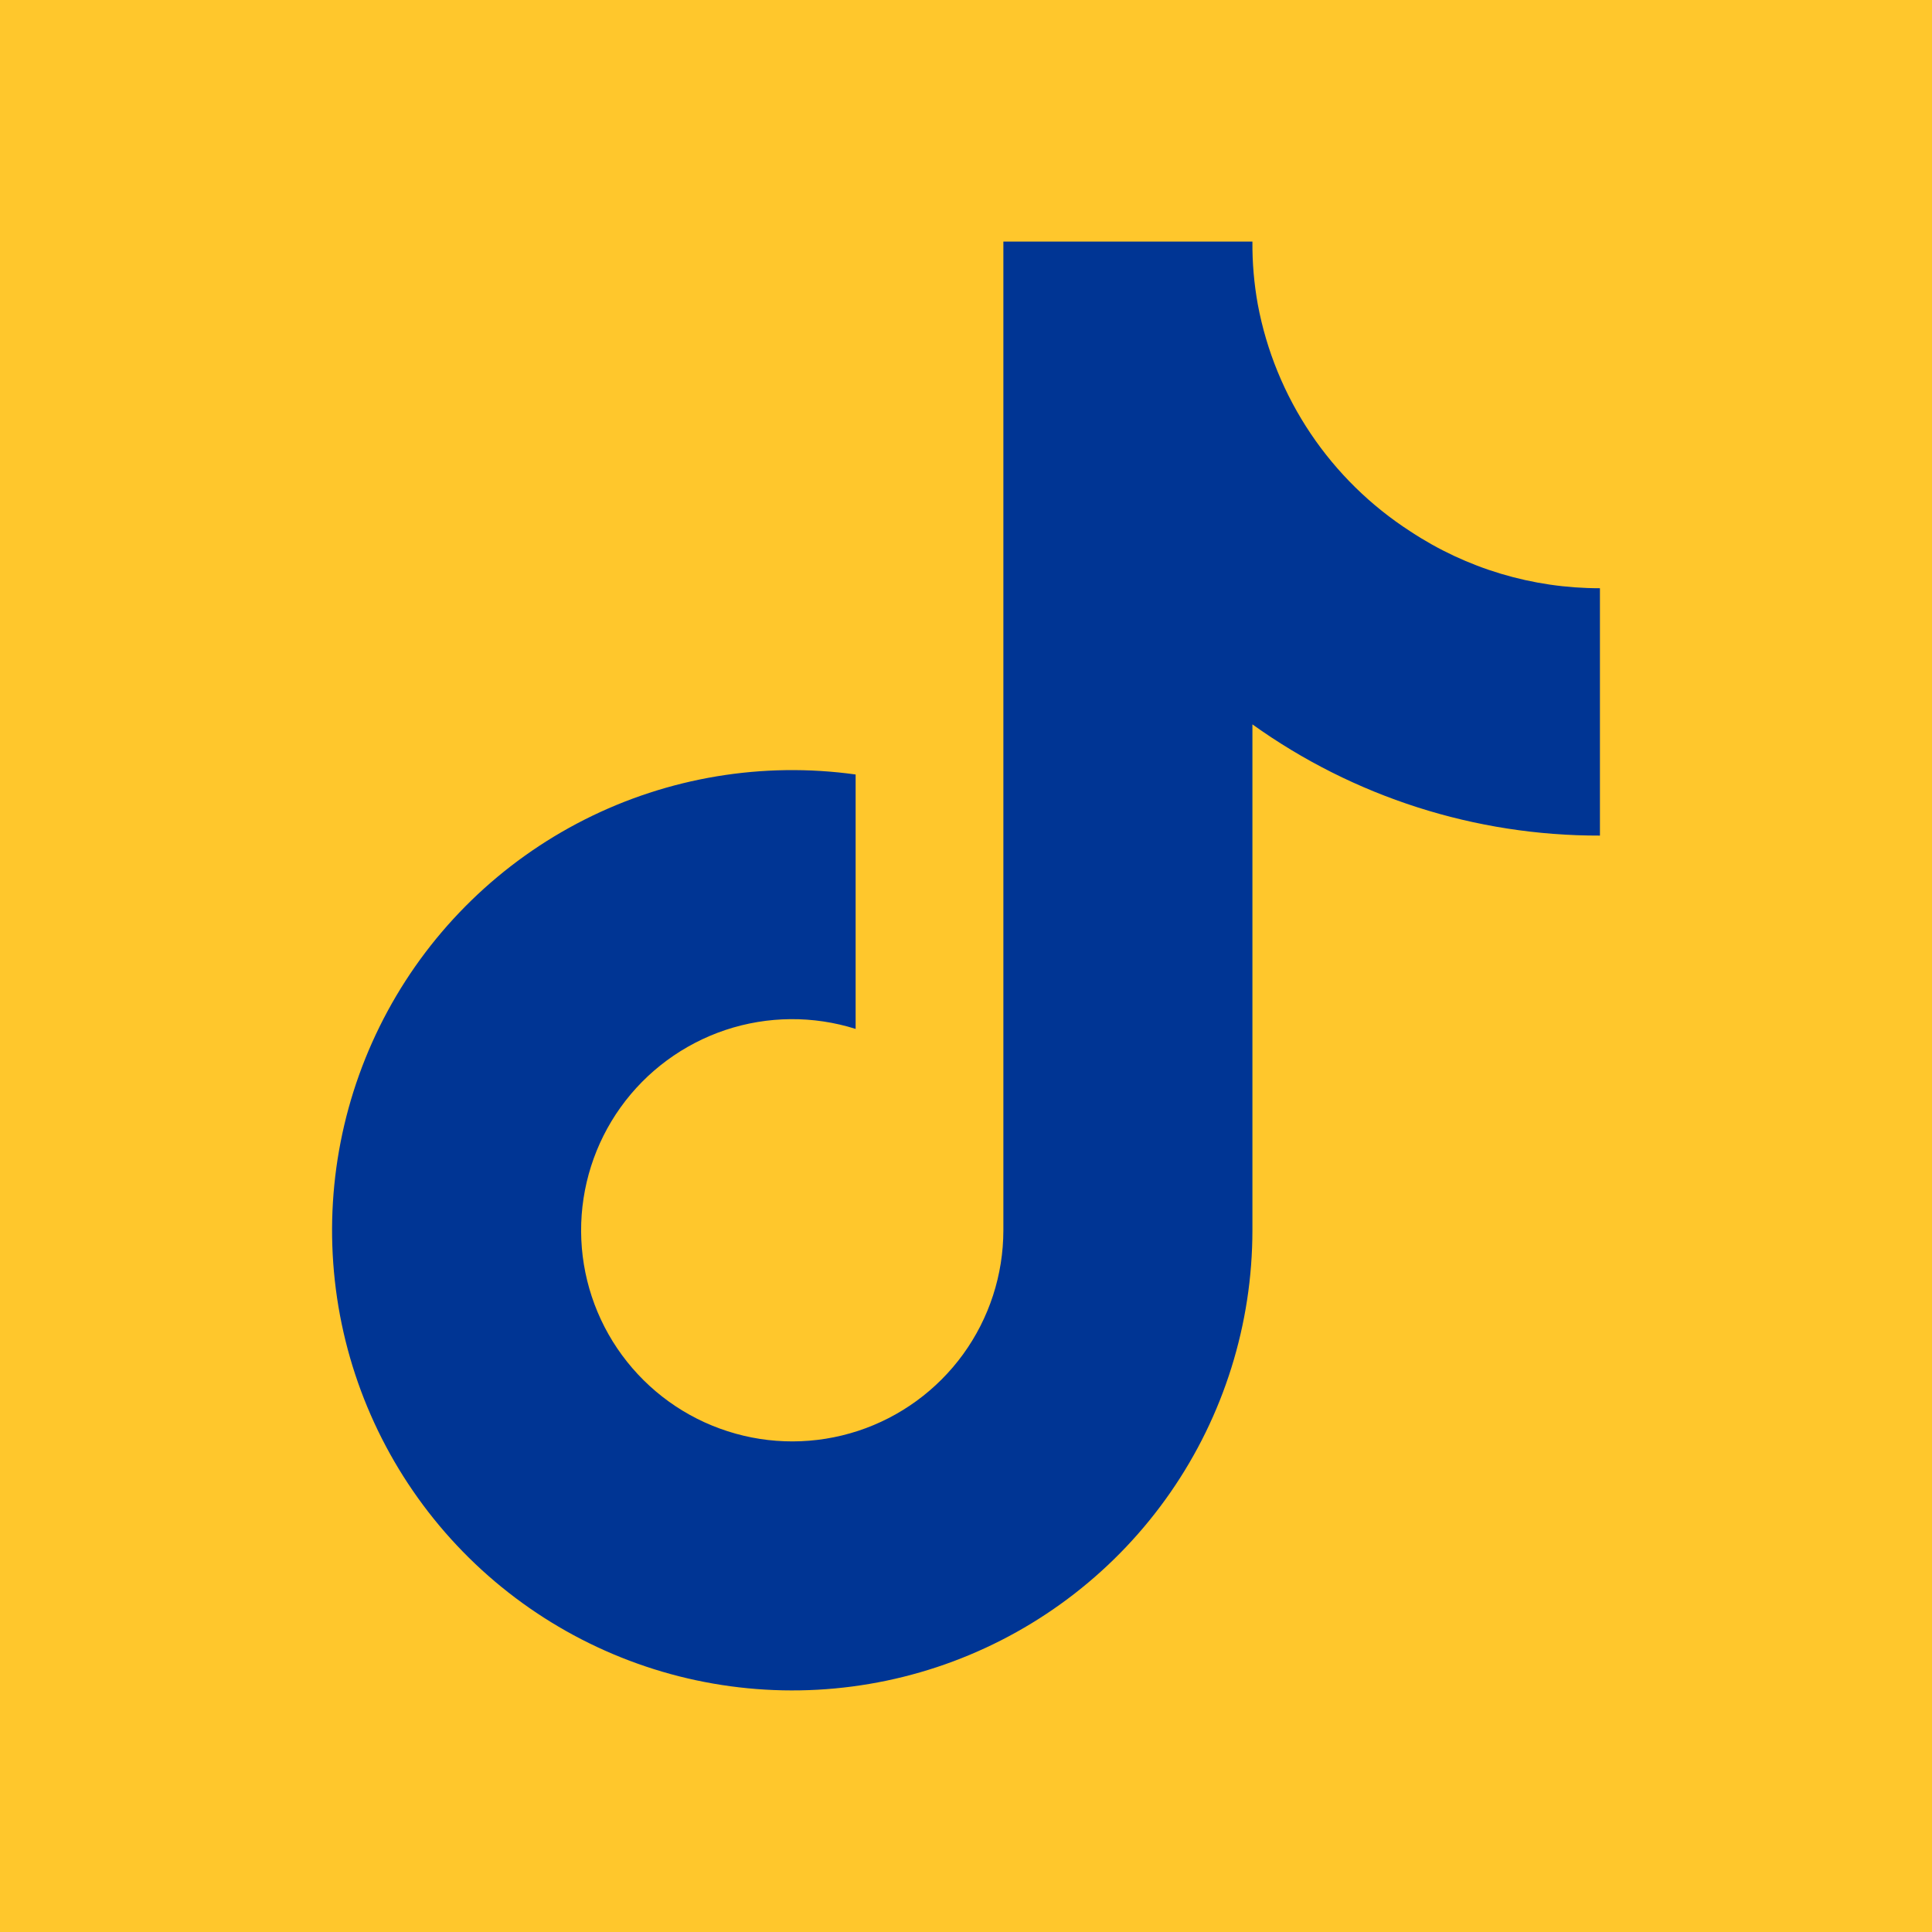 <?xml version="1.0" encoding="UTF-8"?> <svg xmlns="http://www.w3.org/2000/svg" width="32" height="32" viewBox="0 0 32 32" fill="none"><rect width="32" height="32" fill="#FFC72C"></rect><path d="M26.5 13.84C24.436 13.845 22.422 13.2 20.744 11.998V20.379C20.743 21.932 20.269 23.447 19.384 24.722C18.499 25.997 17.246 26.972 15.792 27.516C14.338 28.06 12.753 28.146 11.248 27.765C9.744 27.383 8.391 26.552 7.372 25.381C6.353 24.21 5.716 22.756 5.546 21.213C5.376 19.67 5.681 18.112 6.42 16.747C7.159 15.382 8.298 14.275 9.683 13.575C11.068 12.875 12.634 12.614 14.172 12.828V17.042C13.469 16.82 12.714 16.827 12.015 17.06C11.316 17.294 10.708 17.742 10.279 18.341C9.85 18.94 9.621 19.66 9.625 20.397C9.629 21.134 9.866 21.851 10.302 22.445C10.738 23.039 11.35 23.481 12.052 23.706C12.753 23.932 13.508 23.93 14.209 23.701C14.909 23.472 15.519 23.027 15.952 22.431C16.385 21.834 16.618 21.116 16.619 20.379V4.001H20.744C20.741 4.35 20.771 4.698 20.833 5.042C20.976 5.807 21.274 6.535 21.709 7.182C22.143 7.828 22.705 8.379 23.359 8.801C24.291 9.417 25.383 9.744 26.5 9.743V13.84Z" fill="#003594"></path></svg> 